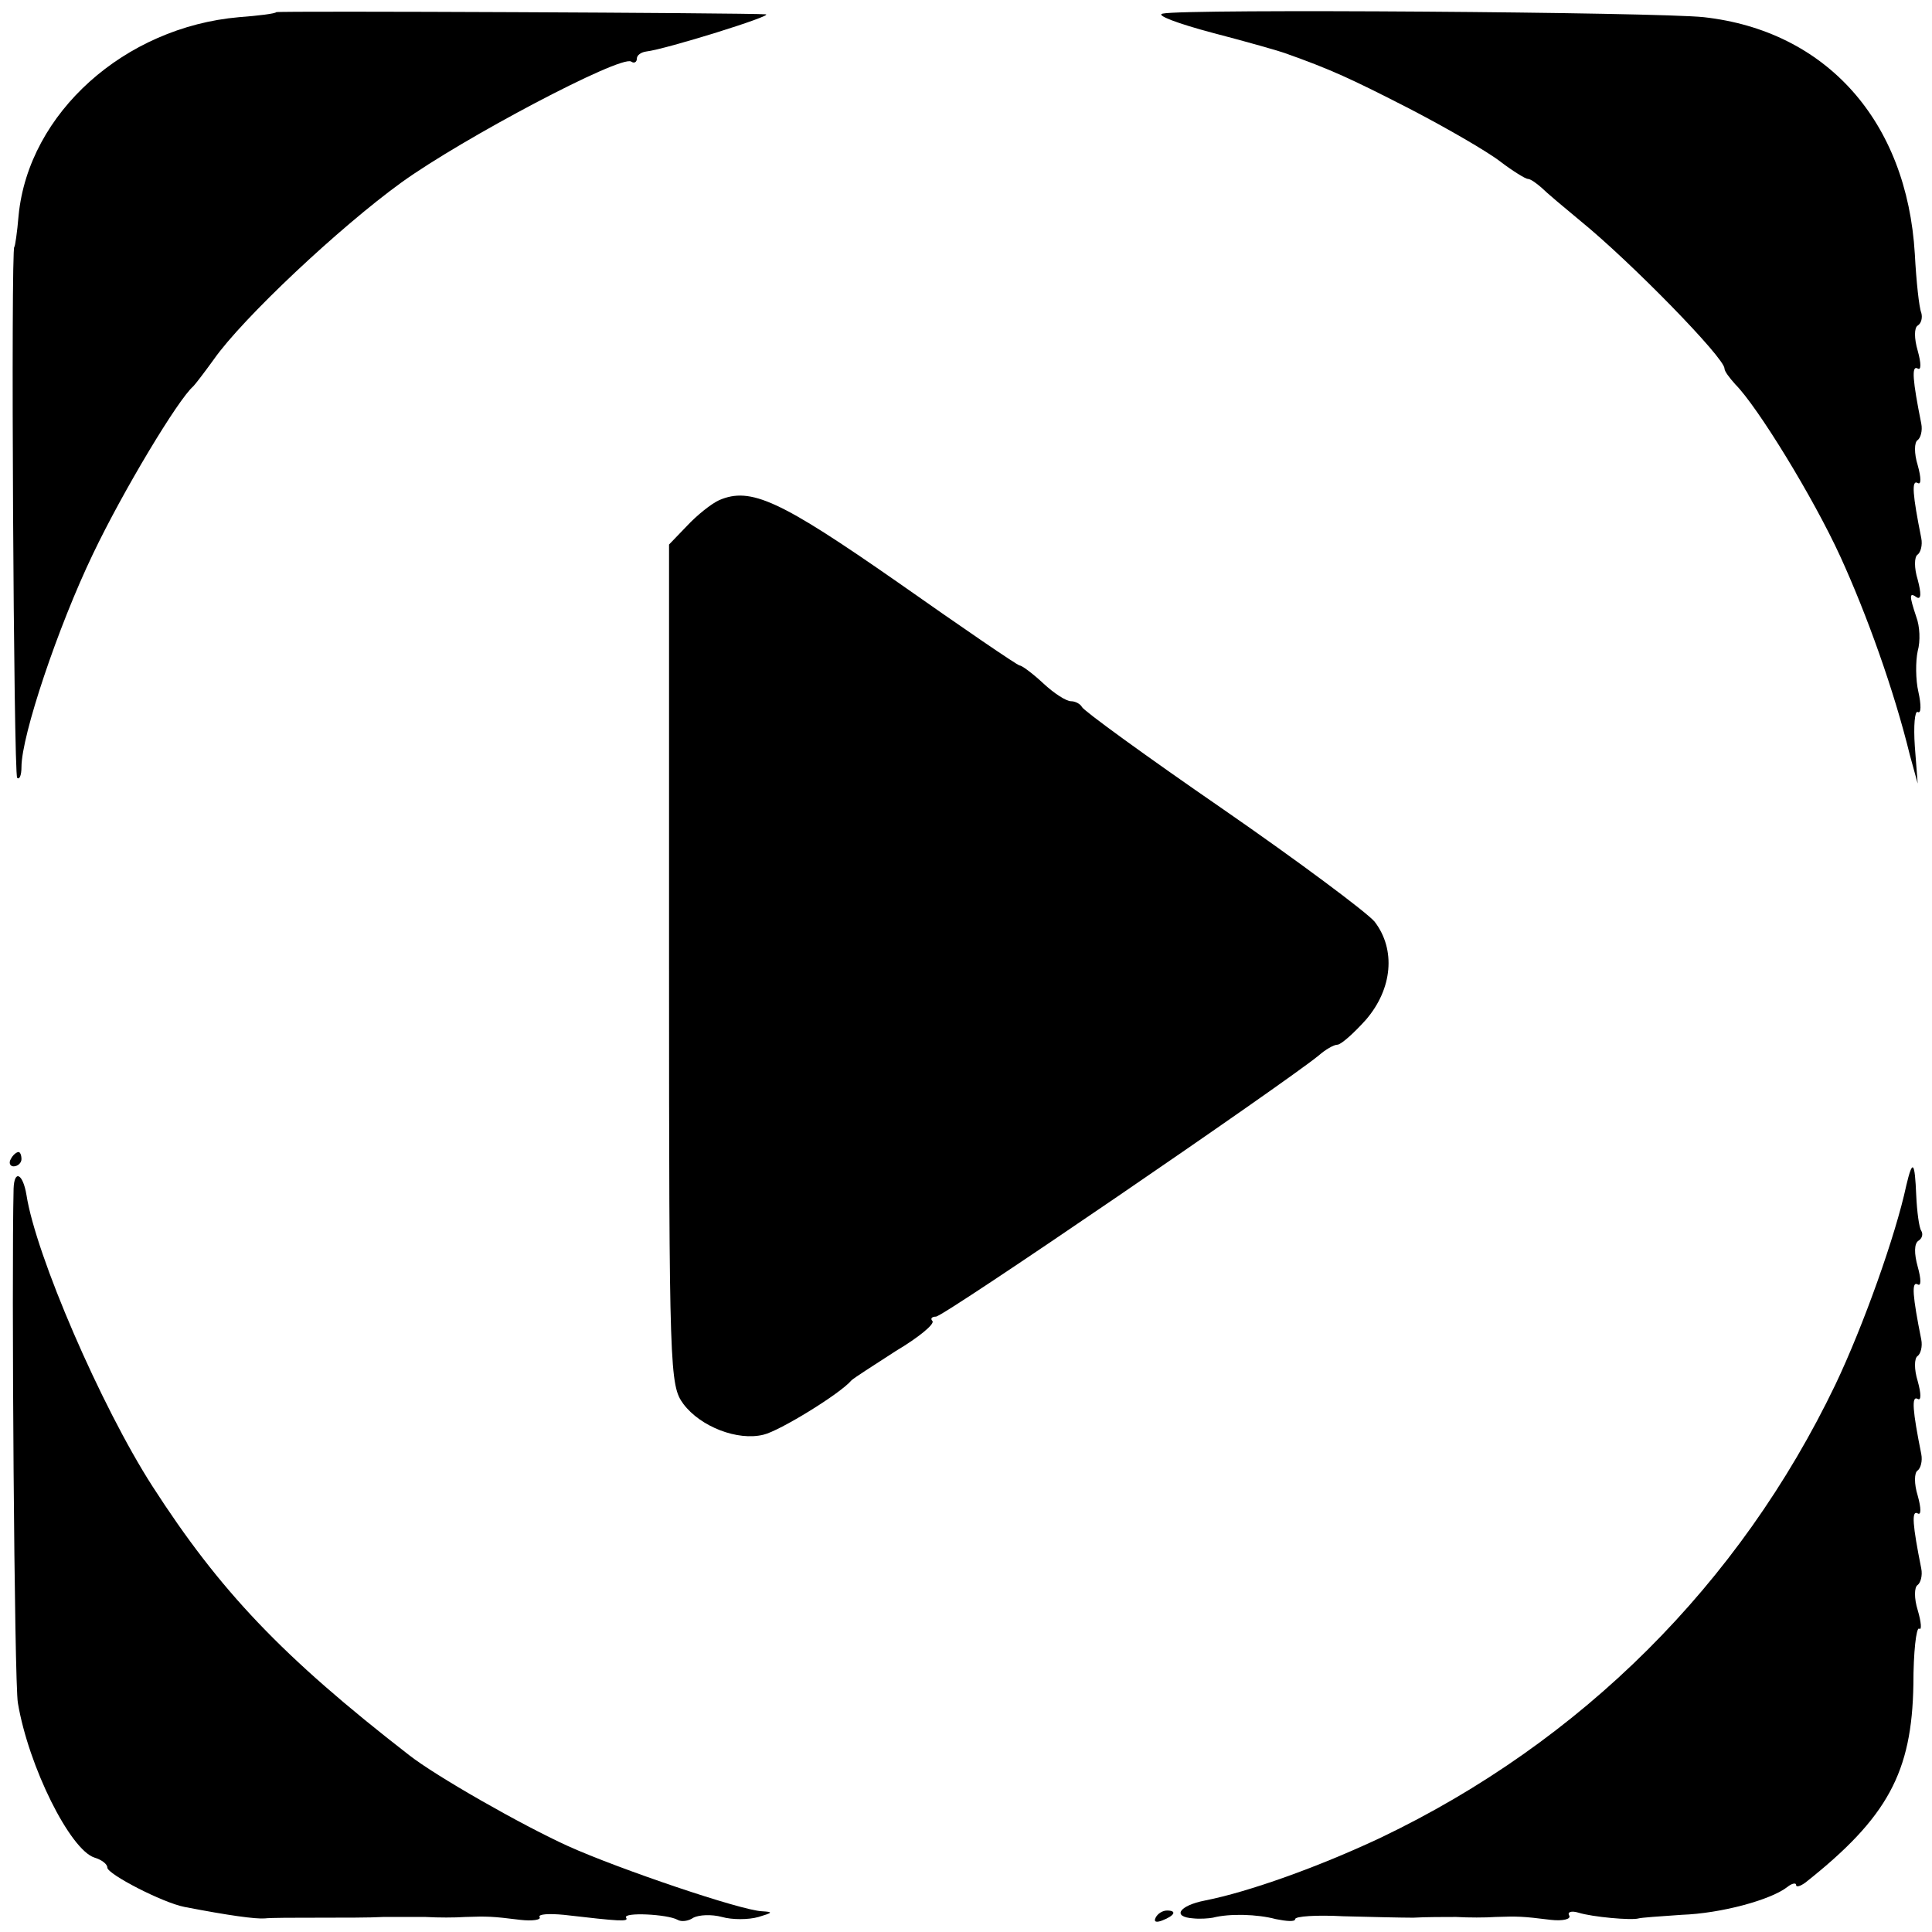 <?xml version="1.0" standalone="no"?>
<!DOCTYPE svg PUBLIC "-//W3C//DTD SVG 20010904//EN"
 "http://www.w3.org/TR/2001/REC-SVG-20010904/DTD/svg10.dtd">
<svg version="1.0" xmlns="http://www.w3.org/2000/svg"
 width="270pt" height="270pt" viewBox="0 0 270 270"
 preserveAspectRatio="xMidYMid meet">
<g transform="translate(0,270) scale(0.1,-0.1)"
fill="#000000" stroke="none">
<path d="M386 2683 c-1 -2 -25 -5 -52 -7 -160 -14 -294 -134 -308 -277 -2 -24
-5 -44 -6 -44 -5 0 -1 -737 4 -742 3 -3 6 3 6 15 0 44 51 196 100 298 42 88
119 216 140 234 3 3 16 20 29 38 40 57 175 184 262 247 86 62 306 178 321 169
4 -3 8 -1 8 4 0 5 6 9 13 10 27 3 181 51 167 52 -27 2 -682 5 -684 3z"/>
<path d="M1625 2681 c-11 -2 21 -14 70 -27 50 -13 95 -26 100 -28 65 -23 93
-36 175 -78 52 -27 109 -60 127 -74 17 -13 35 -24 38 -24 4 0 12 -6 19 -12 7
-7 32 -28 55 -47 70 -57 201 -191 201 -206 0 -4 7 -13 15 -22 31 -31 109 -158
147 -241 37 -81 75 -187 97 -277 l11 -40 -4 52 c-2 29 0 50 4 48 5 -3 5 10 1
28 -4 17 -4 43 -1 57 4 14 3 35 -2 48 -10 30 -10 35 1 27 6 -3 6 6 1 25 -5 16
-5 32 0 35 4 3 7 13 5 23 -12 60 -14 82 -5 77 5 -3 5 7 0 25 -5 16 -5 32 0 35
4 3 7 13 5 23 -12 60 -14 82 -5 77 5 -3 5 7 0 25 -5 17 -5 32 0 35 5 3 7 11 5
18 -3 7 -7 44 -9 82 -11 186 -124 312 -295 331 -66 7 -724 12 -756 5z"/>
<path d="M1005 2001 c-11 -5 -31 -21 -45 -36 l-25 -26 0 -587 c0 -570 1 -588
20 -614 24 -32 76 -52 112 -43 22 5 107 57 123 76 3 3 31 21 62 41 32 19 55
38 51 42 -3 3 -1 6 5 6 11 0 486 325 535 365 9 8 21 15 26 15 5 0 23 16 40 35
37 43 42 98 12 137 -11 13 -106 84 -213 158 -106 73 -194 137 -196 142 -2 4
-9 8 -15 8 -7 0 -24 11 -39 25 -15 14 -30 25 -33 25 -3 0 -79 52 -170 116
-165 115 -206 134 -250 115z"/>
<path d="M15 1080 c-3 -5 -1 -10 4 -10 6 0 11 5 11 10 0 6 -2 10 -4 10 -3 0
-8 -4 -11 -10z"/>
<path d="M2664 1043 c-15 -70 -60 -196 -99 -278 -134 -279 -355 -499 -635
-633 -87 -41 -185 -76 -246 -88 -36 -7 -47 -23 -16 -25 9 -1 22 0 27 1 23 6
62 5 88 -2 15 -3 27 -4 27 0 0 4 30 6 67 4 38 -1 82 -2 98 -2 17 1 44 1 60 1
17 -1 41 -1 55 0 31 1 37 1 77 -4 17 -2 29 1 26 6 -3 5 3 7 13 4 19 -6 74 -11
84 -8 3 1 30 3 60 5 56 2 125 21 148 39 6 5 12 6 12 3 0 -4 6 -2 13 3 115 91
149 154 151 277 0 45 4 80 8 78 4 -3 3 9 -2 26 -5 16 -5 32 0 35 4 3 7 13 5
23 -12 60 -14 82 -5 77 5 -3 5 7 0 25 -5 16 -5 32 0 35 4 3 7 13 5 23 -12 60
-14 82 -5 77 5 -3 5 7 0 25 -5 16 -5 32 0 35 4 3 7 13 5 23 -12 60 -14 82 -5
77 5 -3 5 7 0 25 -5 18 -5 32 1 36 5 3 7 9 4 14 -3 4 -6 27 -7 49 -2 48 -5 52
-14 14z"/>
<path d="M19 1039 c-3 -121 1 -692 6 -719 15 -89 73 -205 107 -216 10 -3 18
-9 18 -14 0 -9 77 -49 108 -55 62 -12 99 -17 112 -16 8 1 42 1 75 1 33 0 74 0
90 1 17 0 44 0 60 0 17 -1 41 -1 55 0 31 1 37 1 77 -4 17 -2 30 0 27 4 -2 4
13 5 34 3 78 -9 91 -10 87 -4 -5 8 58 5 72 -3 5 -3 15 -2 22 3 8 4 25 5 40 1
14 -4 37 -4 51 0 20 6 21 7 5 8 -29 1 -200 59 -271 91 -66 30 -185 98 -222
127 -178 138 -265 230 -359 376 -72 112 -163 323 -176 407 -5 30 -17 36 -18 9z"/>
<path d="M1615 20 c-3 -6 1 -7 9 -4 18 7 21 14 7 14 -6 0 -13 -4 -16 -10z"/>
</g>
</svg>

